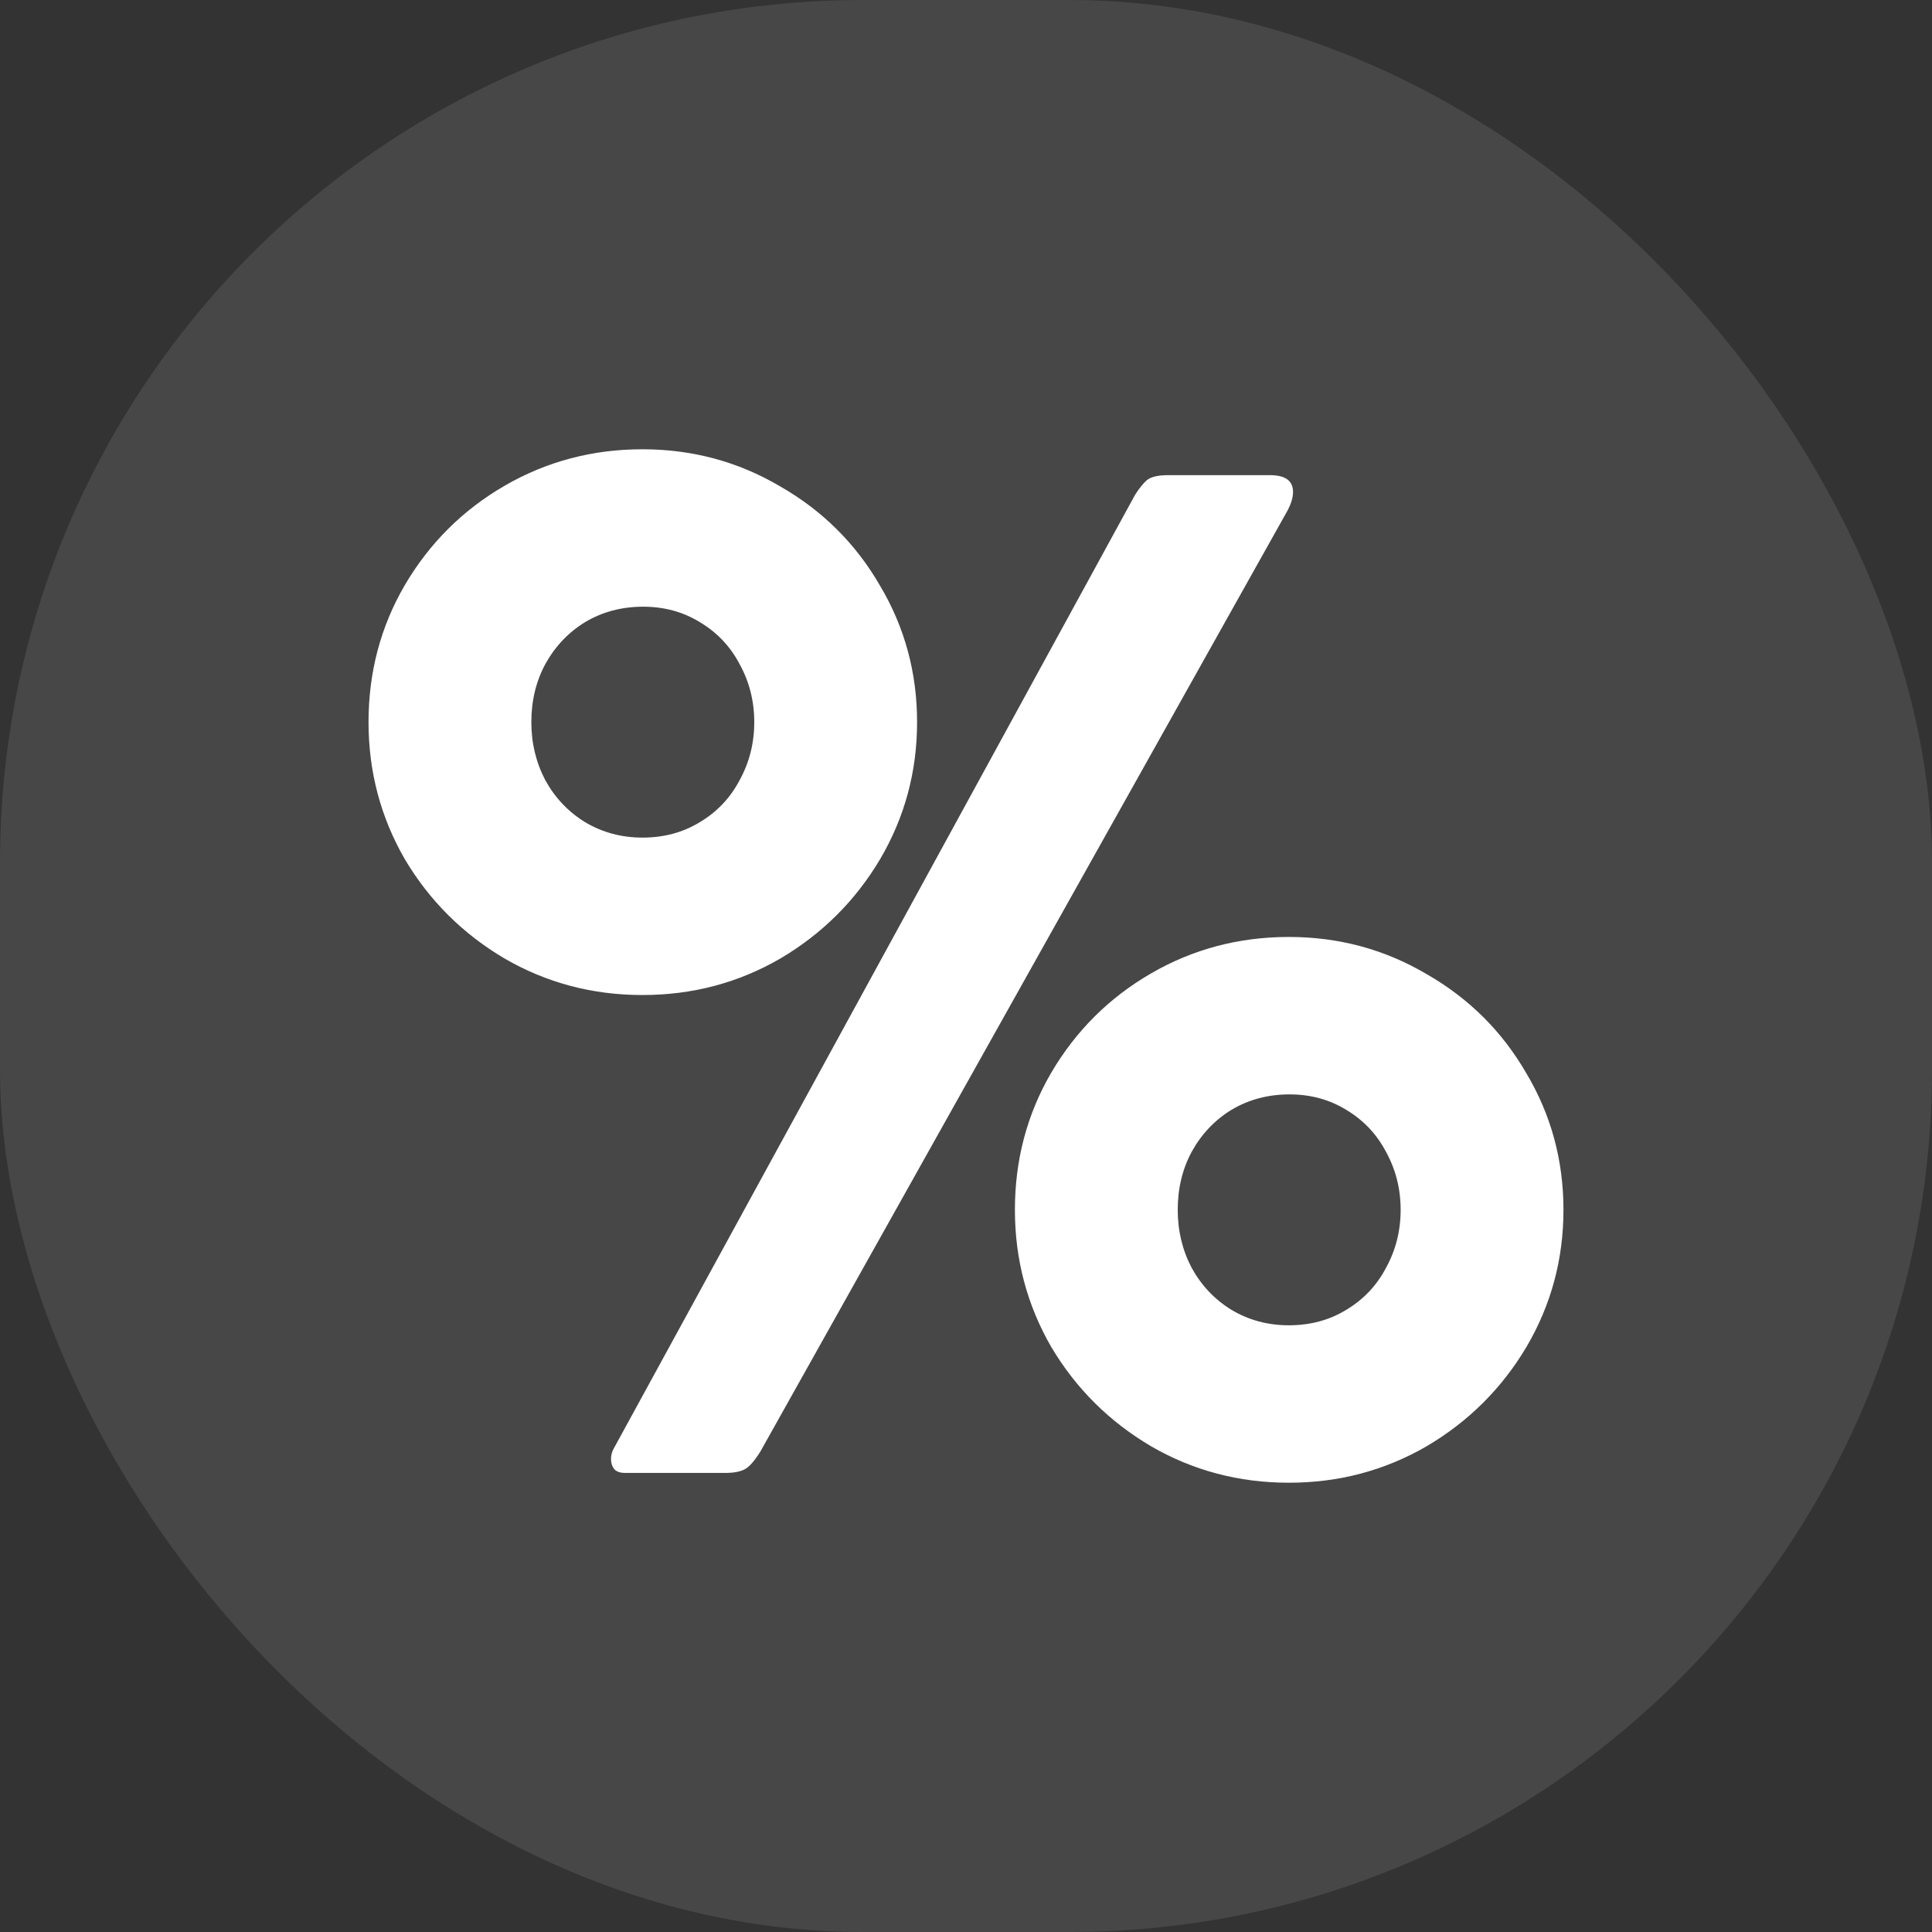 <?xml version="1.0" encoding="utf-8"?><svg width="200" height="200" viewBox="0 0 200 200" fill="none" xmlns="http://www.w3.org/2000/svg">
<rect x="0" y="0" width="200" height="200" fill="#333333" stroke="none"/>
<rect width="200" height="200" rx="89.313" fill="white" fill-opacity="0.1"/>
<path d="M38.15 74.757C38.15 69.59 39.404 64.857 41.912 60.56C44.468 56.214 47.916 52.785 52.256 50.274C56.597 47.763 61.347 46.508 66.507 46.508C71.667 46.508 76.417 47.788 80.758 50.347C85.146 52.858 88.594 56.286 91.102 60.632C93.658 64.93 94.936 69.638 94.936 74.757C94.936 79.875 93.658 84.607 91.102 88.953C88.546 93.251 85.098 96.679 80.758 99.239C76.417 101.75 71.667 103.005 66.507 103.005C61.347 103.005 56.597 101.75 52.256 99.239C47.916 96.679 44.468 93.251 41.912 88.953C39.404 84.607 38.15 79.875 38.15 74.757ZM117.506 51.216C117.94 50.54 118.35 50.033 118.735 49.695C119.169 49.357 119.893 49.188 120.906 49.188H131.467C133.058 49.188 133.854 49.767 133.854 50.926C133.854 51.457 133.685 52.061 133.348 52.737L78.732 150.231C78.105 151.245 77.551 151.873 77.069 152.114C76.586 152.356 75.935 152.476 75.115 152.476H64.699C64.216 152.476 63.855 152.356 63.614 152.114C63.372 151.825 63.252 151.462 63.252 151.028C63.252 150.642 63.348 150.279 63.541 149.941L117.506 51.216ZM55.005 74.757C55.005 76.929 55.487 78.933 56.452 80.768C57.465 82.603 58.839 84.052 60.575 85.114C62.36 86.177 64.337 86.708 66.507 86.708C68.725 86.708 70.703 86.177 72.439 85.114C74.223 84.052 75.598 82.603 76.562 80.768C77.575 78.933 78.081 76.929 78.081 74.757C78.081 72.584 77.575 70.579 76.562 68.745C75.598 66.91 74.223 65.461 72.439 64.399C70.703 63.336 68.749 62.805 66.579 62.805C64.361 62.805 62.36 63.336 60.575 64.399C58.839 65.461 57.465 66.91 56.452 68.745C55.487 70.531 55.005 72.535 55.005 74.757ZM105.063 125.242C105.063 120.075 106.317 115.343 108.825 111.045C111.381 106.699 114.829 103.271 119.169 100.76C123.51 98.249 128.26 96.993 133.42 96.993C138.58 96.993 143.33 98.273 147.671 100.832C152.059 103.343 155.507 106.772 158.015 111.118C160.571 115.415 161.849 120.123 161.849 125.242C161.849 130.36 160.571 135.093 158.015 139.439C155.459 143.736 152.011 147.165 147.671 149.724C143.33 152.235 138.58 153.491 133.42 153.491C128.26 153.491 123.51 152.235 119.169 149.724C114.829 147.165 111.381 143.736 108.825 139.439C106.317 135.093 105.063 130.36 105.063 125.242ZM121.918 125.242C121.918 127.415 122.401 129.419 123.365 131.254C124.378 133.089 125.752 134.537 127.488 135.6C129.273 136.662 131.25 137.193 133.42 137.193C135.638 137.193 137.616 136.662 139.352 135.6C141.136 134.537 142.511 133.089 143.475 131.254C144.488 129.419 144.994 127.415 144.994 125.242C144.994 123.069 144.488 121.065 143.475 119.23C142.511 117.395 141.136 115.946 139.352 114.884C137.616 113.822 135.663 113.291 133.492 113.291C131.274 113.291 129.273 113.822 127.488 114.884C125.752 115.946 124.378 117.395 123.365 119.23C122.401 121.017 121.918 123.021 121.918 125.242Z" fill="white"/>
</svg>
